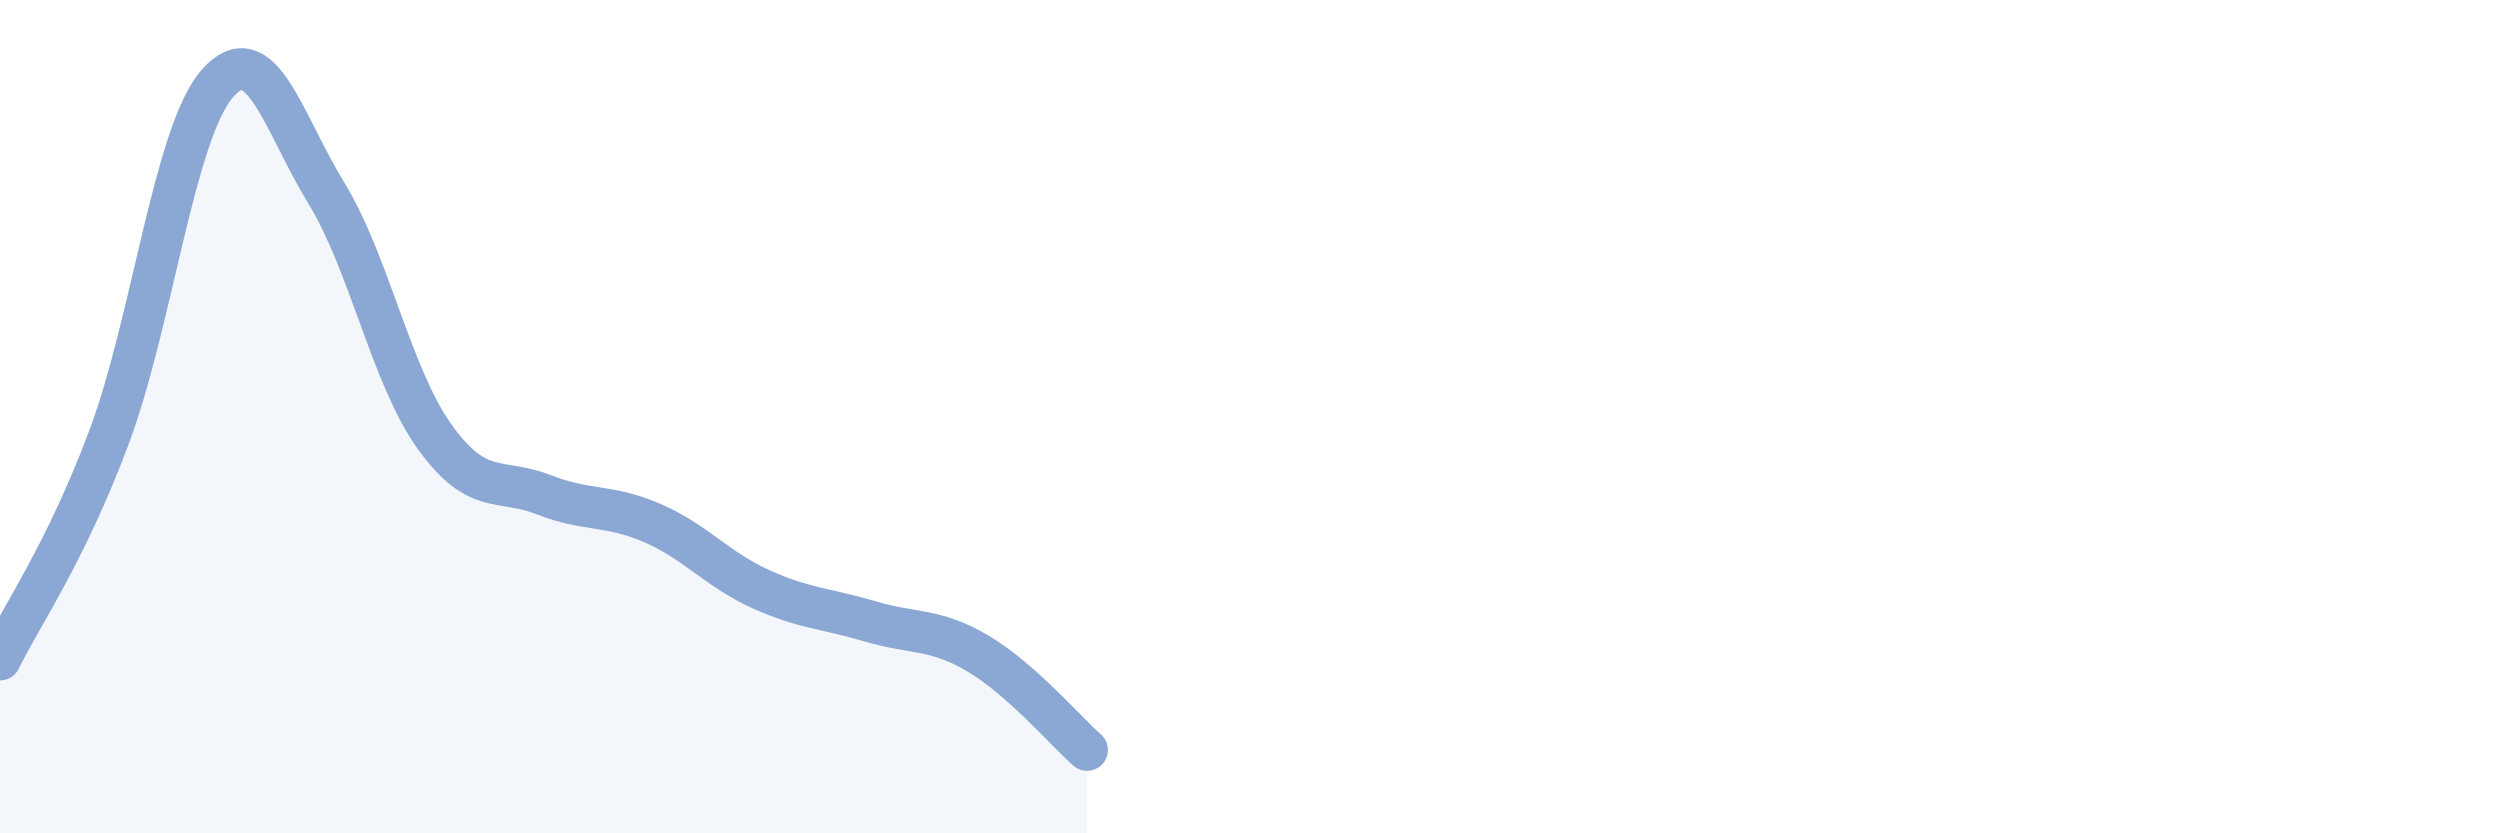
    <svg width="60" height="20" viewBox="0 0 60 20" xmlns="http://www.w3.org/2000/svg">
      <path
        d="M 0,15.83 C 0.52,14.77 1.57,13.28 2.61,10.51 C 3.65,7.74 4.18,3.18 5.22,2 C 6.26,0.82 6.79,2.93 7.83,4.63 C 8.87,6.33 9.39,9.03 10.43,10.48 C 11.47,11.93 12,11.46 13.04,11.87 C 14.08,12.28 14.61,12.1 15.65,12.55 C 16.69,13 17.22,13.67 18.26,14.14 C 19.3,14.61 19.83,14.6 20.87,14.91 C 21.91,15.22 22.44,15.07 23.48,15.69 C 24.52,16.31 25.57,17.54 26.09,18L26.09 20L0 20Z"
        fill="#8ba7d3"
        opacity="0.1"
        stroke-linecap="round"
        stroke-linejoin="round"
      />
      <path
        d="M 0,15.83 C 0.52,14.77 1.57,13.28 2.61,10.51 C 3.65,7.74 4.18,3.18 5.22,2 C 6.26,0.82 6.79,2.93 7.83,4.63 C 8.87,6.33 9.39,9.03 10.43,10.48 C 11.47,11.93 12,11.46 13.04,11.87 C 14.08,12.28 14.61,12.1 15.65,12.55 C 16.69,13 17.22,13.67 18.26,14.14 C 19.3,14.61 19.83,14.6 20.87,14.91 C 21.91,15.22 22.44,15.07 23.48,15.69 C 24.52,16.31 25.57,17.54 26.09,18"
        stroke="#8ba7d3"
        stroke-width="1"
        fill="none"
        stroke-linecap="round"
        stroke-linejoin="round"
      />
    </svg>
  